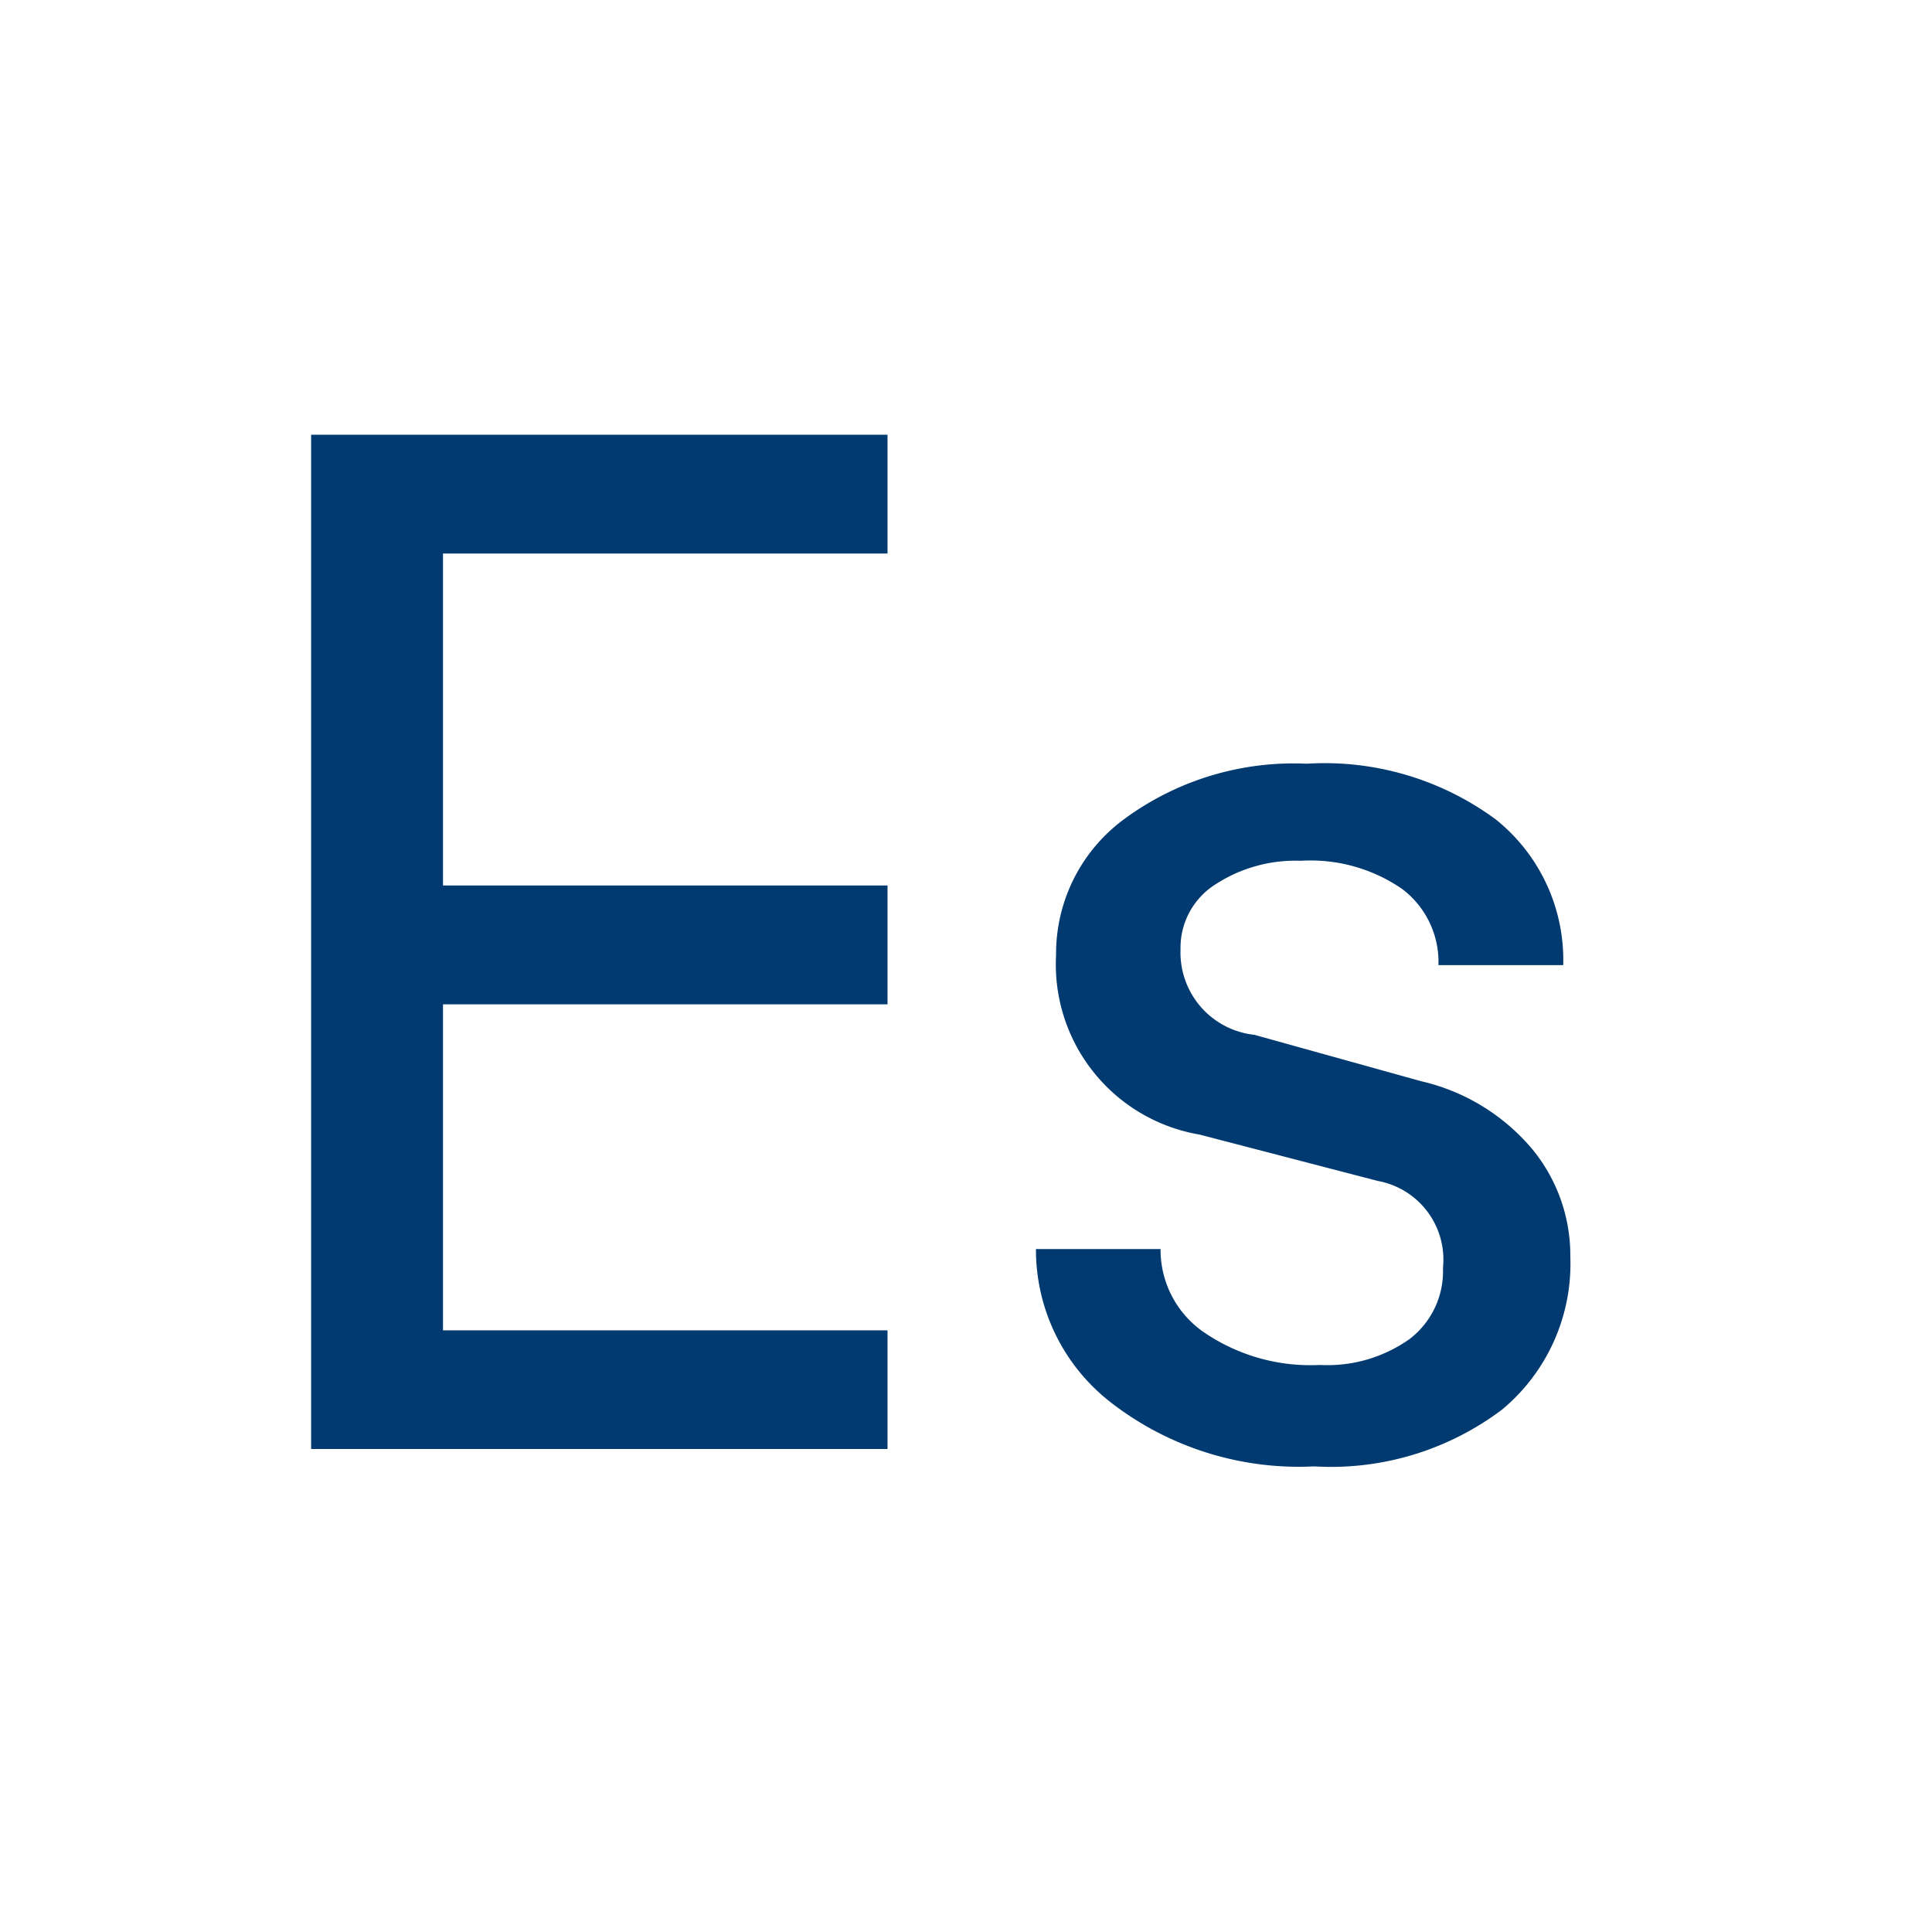 <svg xmlns="http://www.w3.org/2000/svg" width="24" height="24" viewBox="0 0 24 24">
  <g id="es" transform="translate(-137 -58)">
    <path id="Trazado_1072" data-name="Trazado 1072" d="M1.44,0V-12.6H8.6v1.476H3.078V-7H8.6v1.476H3.078v4.05H8.6V0ZM13.9.216a3.81,3.81,0,0,1-2.511-.783,2.4,2.4,0,0,1-.945-1.917h1.548a1.242,1.242,0,0,0,.54,1.035,2.343,2.343,0,0,0,1.44.405,1.763,1.763,0,0,0,1.116-.324A1.06,1.06,0,0,0,15.5-2.25a.993.993,0,0,0-.81-1.08l-2.214-.576a2.144,2.144,0,0,1-1.782-2.232,2.074,2.074,0,0,1,.864-1.7,3.55,3.55,0,0,1,2.25-.675,3.584,3.584,0,0,1,2.349.693,2.237,2.237,0,0,1,.837,1.809H15.444a1.136,1.136,0,0,0-.45-.945,2,2,0,0,0-1.26-.351,1.82,1.82,0,0,0-1.071.3.93.93,0,0,0-.423.8,1.028,1.028,0,0,0,.918,1.062l2.07.576a2.551,2.551,0,0,1,1.368.828,2.074,2.074,0,0,1,.486,1.35,2.355,2.355,0,0,1-.846,1.9A3.528,3.528,0,0,1,13.9.216Z" transform="translate(139.425 76)" fill="#003a70"/>
    <rect id="Rectángulo_509" data-name="Rectángulo 509" width="24" height="24" transform="translate(137 58)" fill="none"/>
  </g>
</svg>
